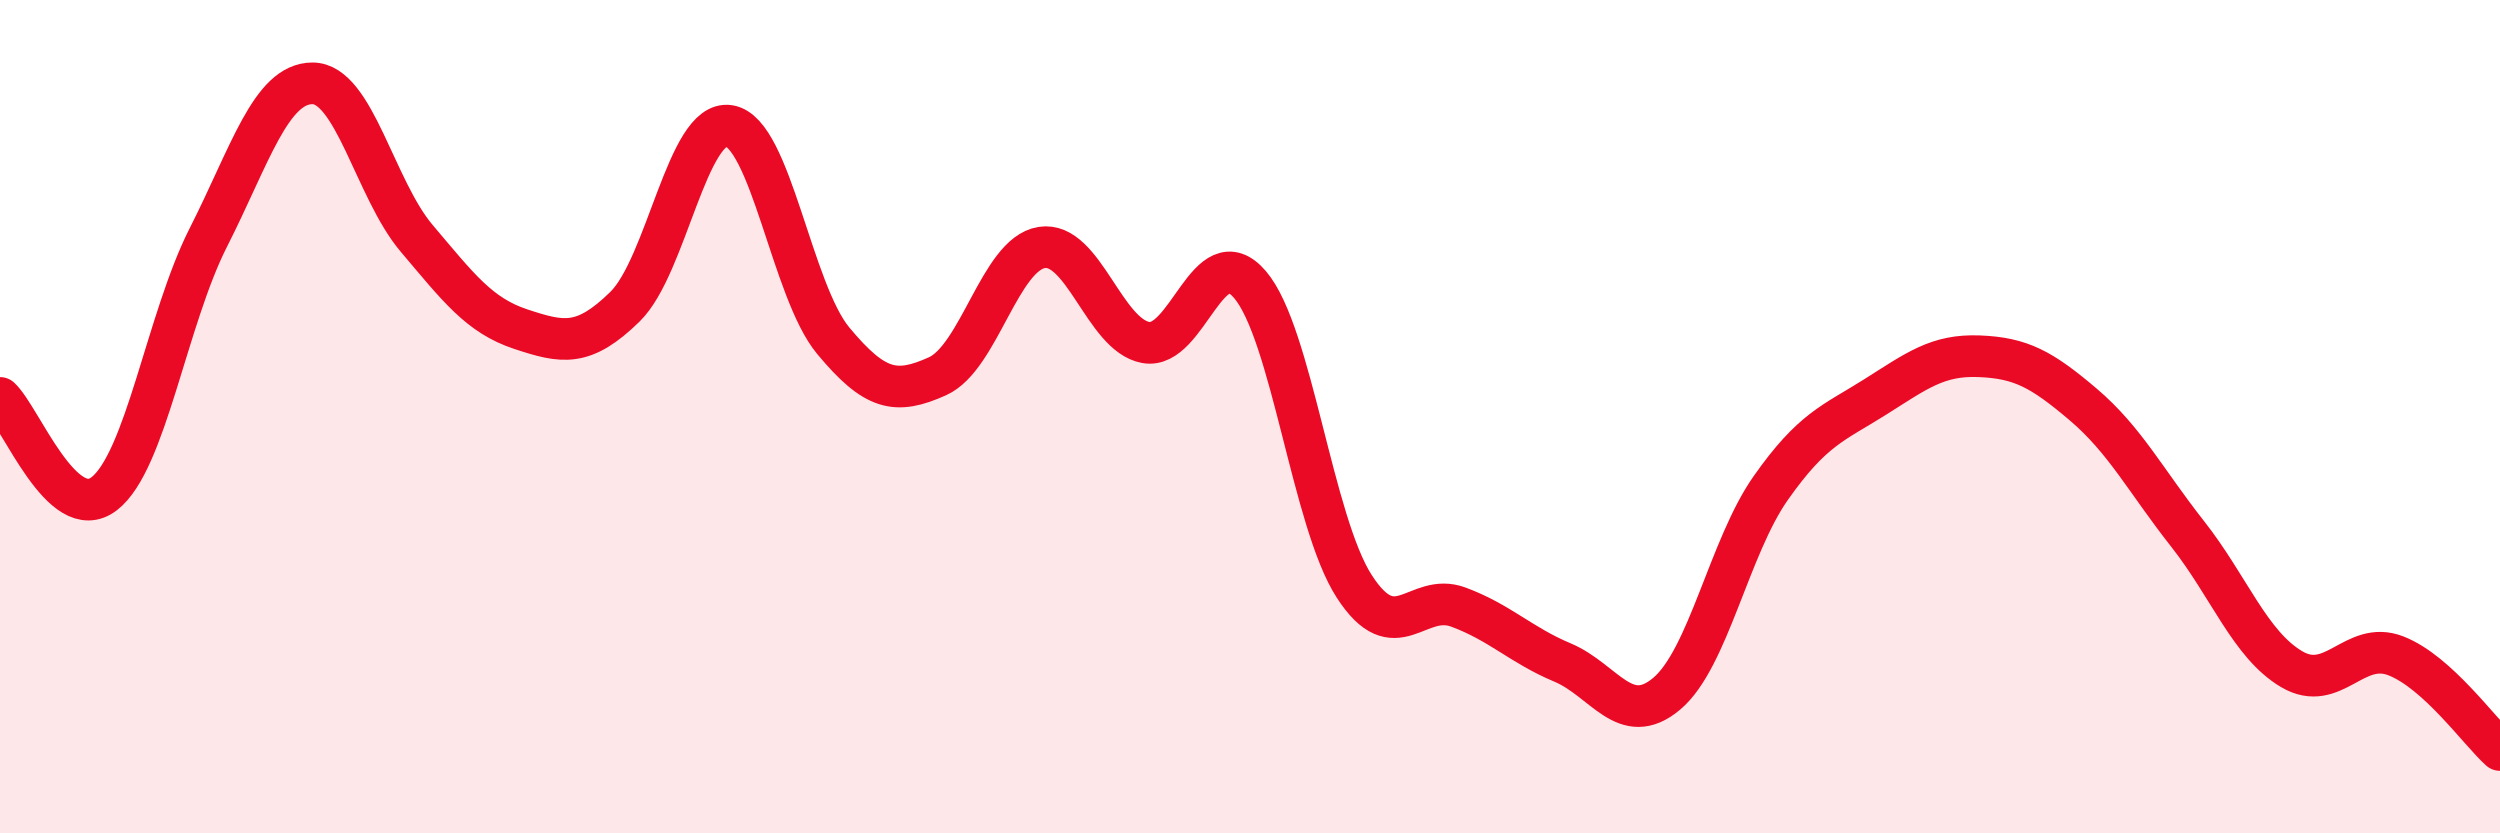 
    <svg width="60" height="20" viewBox="0 0 60 20" xmlns="http://www.w3.org/2000/svg">
      <path
        d="M 0,9.55 C 0.5,10.01 1.5,12.62 2.5,11.85 C 3.5,11.08 4,7.67 5,5.7 C 6,3.73 6.5,2 7.5,2 C 8.5,2 9,4.54 10,5.72 C 11,6.9 11.5,7.57 12.5,7.9 C 13.5,8.23 14,8.34 15,7.36 C 16,6.38 16.5,2.86 17.5,3.02 C 18.5,3.18 19,6.98 20,8.18 C 21,9.38 21.5,9.48 22.5,9.03 C 23.5,8.58 24,6.1 25,5.94 C 26,5.78 26.5,8.04 27.5,8.22 C 28.5,8.4 29,5.66 30,6.83 C 31,8 31.5,12.52 32.5,14.07 C 33.5,15.62 34,14.2 35,14.57 C 36,14.94 36.5,15.48 37.5,15.9 C 38.5,16.32 39,17.49 40,16.65 C 41,15.81 41.5,13.13 42.5,11.71 C 43.5,10.29 44,10.16 45,9.53 C 46,8.9 46.5,8.51 47.5,8.55 C 48.5,8.59 49,8.86 50,9.71 C 51,10.56 51.5,11.54 52.5,12.81 C 53.5,14.08 54,15.47 55,16.06 C 56,16.65 56.5,15.35 57.5,15.74 C 58.5,16.13 59.5,17.55 60,18L60 20L0 20Z"
        fill="#EB0A25"
        opacity="0.1"
        stroke-linecap="round"
        stroke-linejoin="round"
      />
      <path
        d="M 0,9.55 C 0.5,10.01 1.5,12.62 2.5,11.85 C 3.5,11.08 4,7.67 5,5.7 C 6,3.73 6.5,2 7.5,2 C 8.5,2 9,4.54 10,5.72 C 11,6.9 11.5,7.57 12.5,7.9 C 13.5,8.23 14,8.34 15,7.36 C 16,6.38 16.5,2.86 17.5,3.02 C 18.5,3.18 19,6.98 20,8.18 C 21,9.38 21.5,9.48 22.5,9.03 C 23.5,8.58 24,6.1 25,5.94 C 26,5.78 26.5,8.04 27.5,8.22 C 28.5,8.4 29,5.66 30,6.83 C 31,8 31.5,12.52 32.5,14.07 C 33.5,15.62 34,14.2 35,14.57 C 36,14.94 36.5,15.48 37.5,15.9 C 38.5,16.32 39,17.49 40,16.65 C 41,15.81 41.5,13.13 42.5,11.71 C 43.5,10.29 44,10.16 45,9.53 C 46,8.9 46.5,8.51 47.5,8.55 C 48.5,8.59 49,8.86 50,9.71 C 51,10.56 51.5,11.54 52.5,12.81 C 53.5,14.08 54,15.47 55,16.06 C 56,16.65 56.5,15.35 57.5,15.74 C 58.5,16.13 59.5,17.55 60,18"
        stroke="#EB0A25"
        stroke-width="1"
        fill="none"
        stroke-linecap="round"
        stroke-linejoin="round"
      />
    </svg>
  